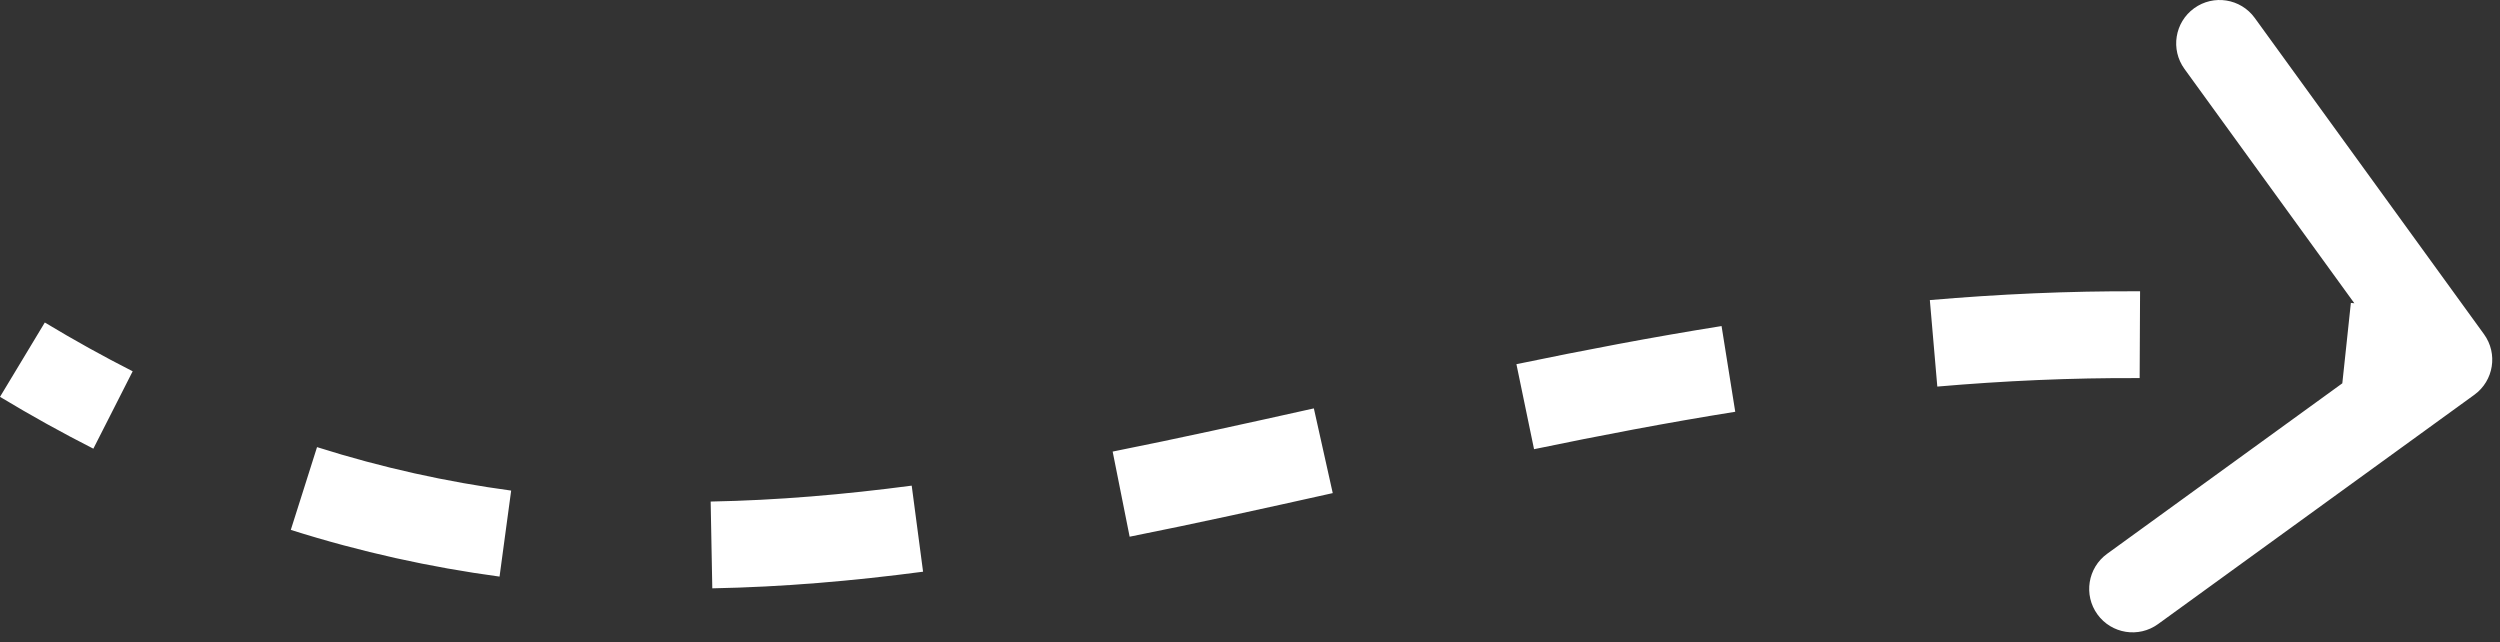 <?xml version="1.0" encoding="UTF-8"?> <svg xmlns="http://www.w3.org/2000/svg" width="144" height="37" viewBox="0 0 144 37" fill="none"><rect x="0" y="0" width="144" height="37" fill="#333333" stroke="none"/><path d="M143.078 19.25C143.889 20.368 143.639 21.931 142.521 22.741L124.304 35.947C123.187 36.758 121.623 36.508 120.813 35.39C120.003 34.272 120.252 32.709 121.37 31.899L137.563 20.161L125.824 3.968C125.014 2.85 125.263 1.287 126.381 0.476C127.499 -0.334 129.062 -0.085 129.873 1.033L143.078 19.25ZM1.291 20.717L2.581 18.576C4.284 19.602 5.97 20.537 7.642 21.386L6.51 23.615L5.377 25.844C3.595 24.938 1.803 23.945 0 22.858L1.291 20.717ZM17.506 28.138L18.261 25.754C22.026 26.947 25.746 27.758 29.443 28.258L29.108 30.735L28.774 33.212C24.803 32.676 20.801 31.804 16.75 30.521L17.506 28.138ZM40.981 31.389L40.934 28.889C44.776 28.817 48.627 28.486 52.514 27.973L52.841 30.451L53.169 32.93C49.135 33.462 45.094 33.812 41.028 33.888L40.981 31.389ZM64.578 28.462L64.089 26.011C67.901 25.25 71.75 24.398 75.678 23.523L76.222 25.963L76.766 28.403C72.841 29.278 68.941 30.142 65.067 30.914L64.578 28.462ZM87.853 23.425L87.346 20.977C91.202 20.177 95.138 19.423 99.162 18.781L99.556 21.25L99.95 23.718C96.025 24.345 92.169 25.083 88.361 25.873L87.853 23.425ZM111.374 19.776L111.159 17.285C115.1 16.945 119.132 16.758 123.268 16.778L123.256 19.278L123.244 21.778C119.275 21.759 115.395 21.938 111.589 22.267L111.374 19.776ZM135.146 19.932L135.41 17.446C137.399 17.658 139.411 17.924 141.448 18.249L141.054 20.717L140.66 23.186C138.711 22.875 136.784 22.621 134.881 22.418L135.146 19.932Z" fill="white"></path></svg> 